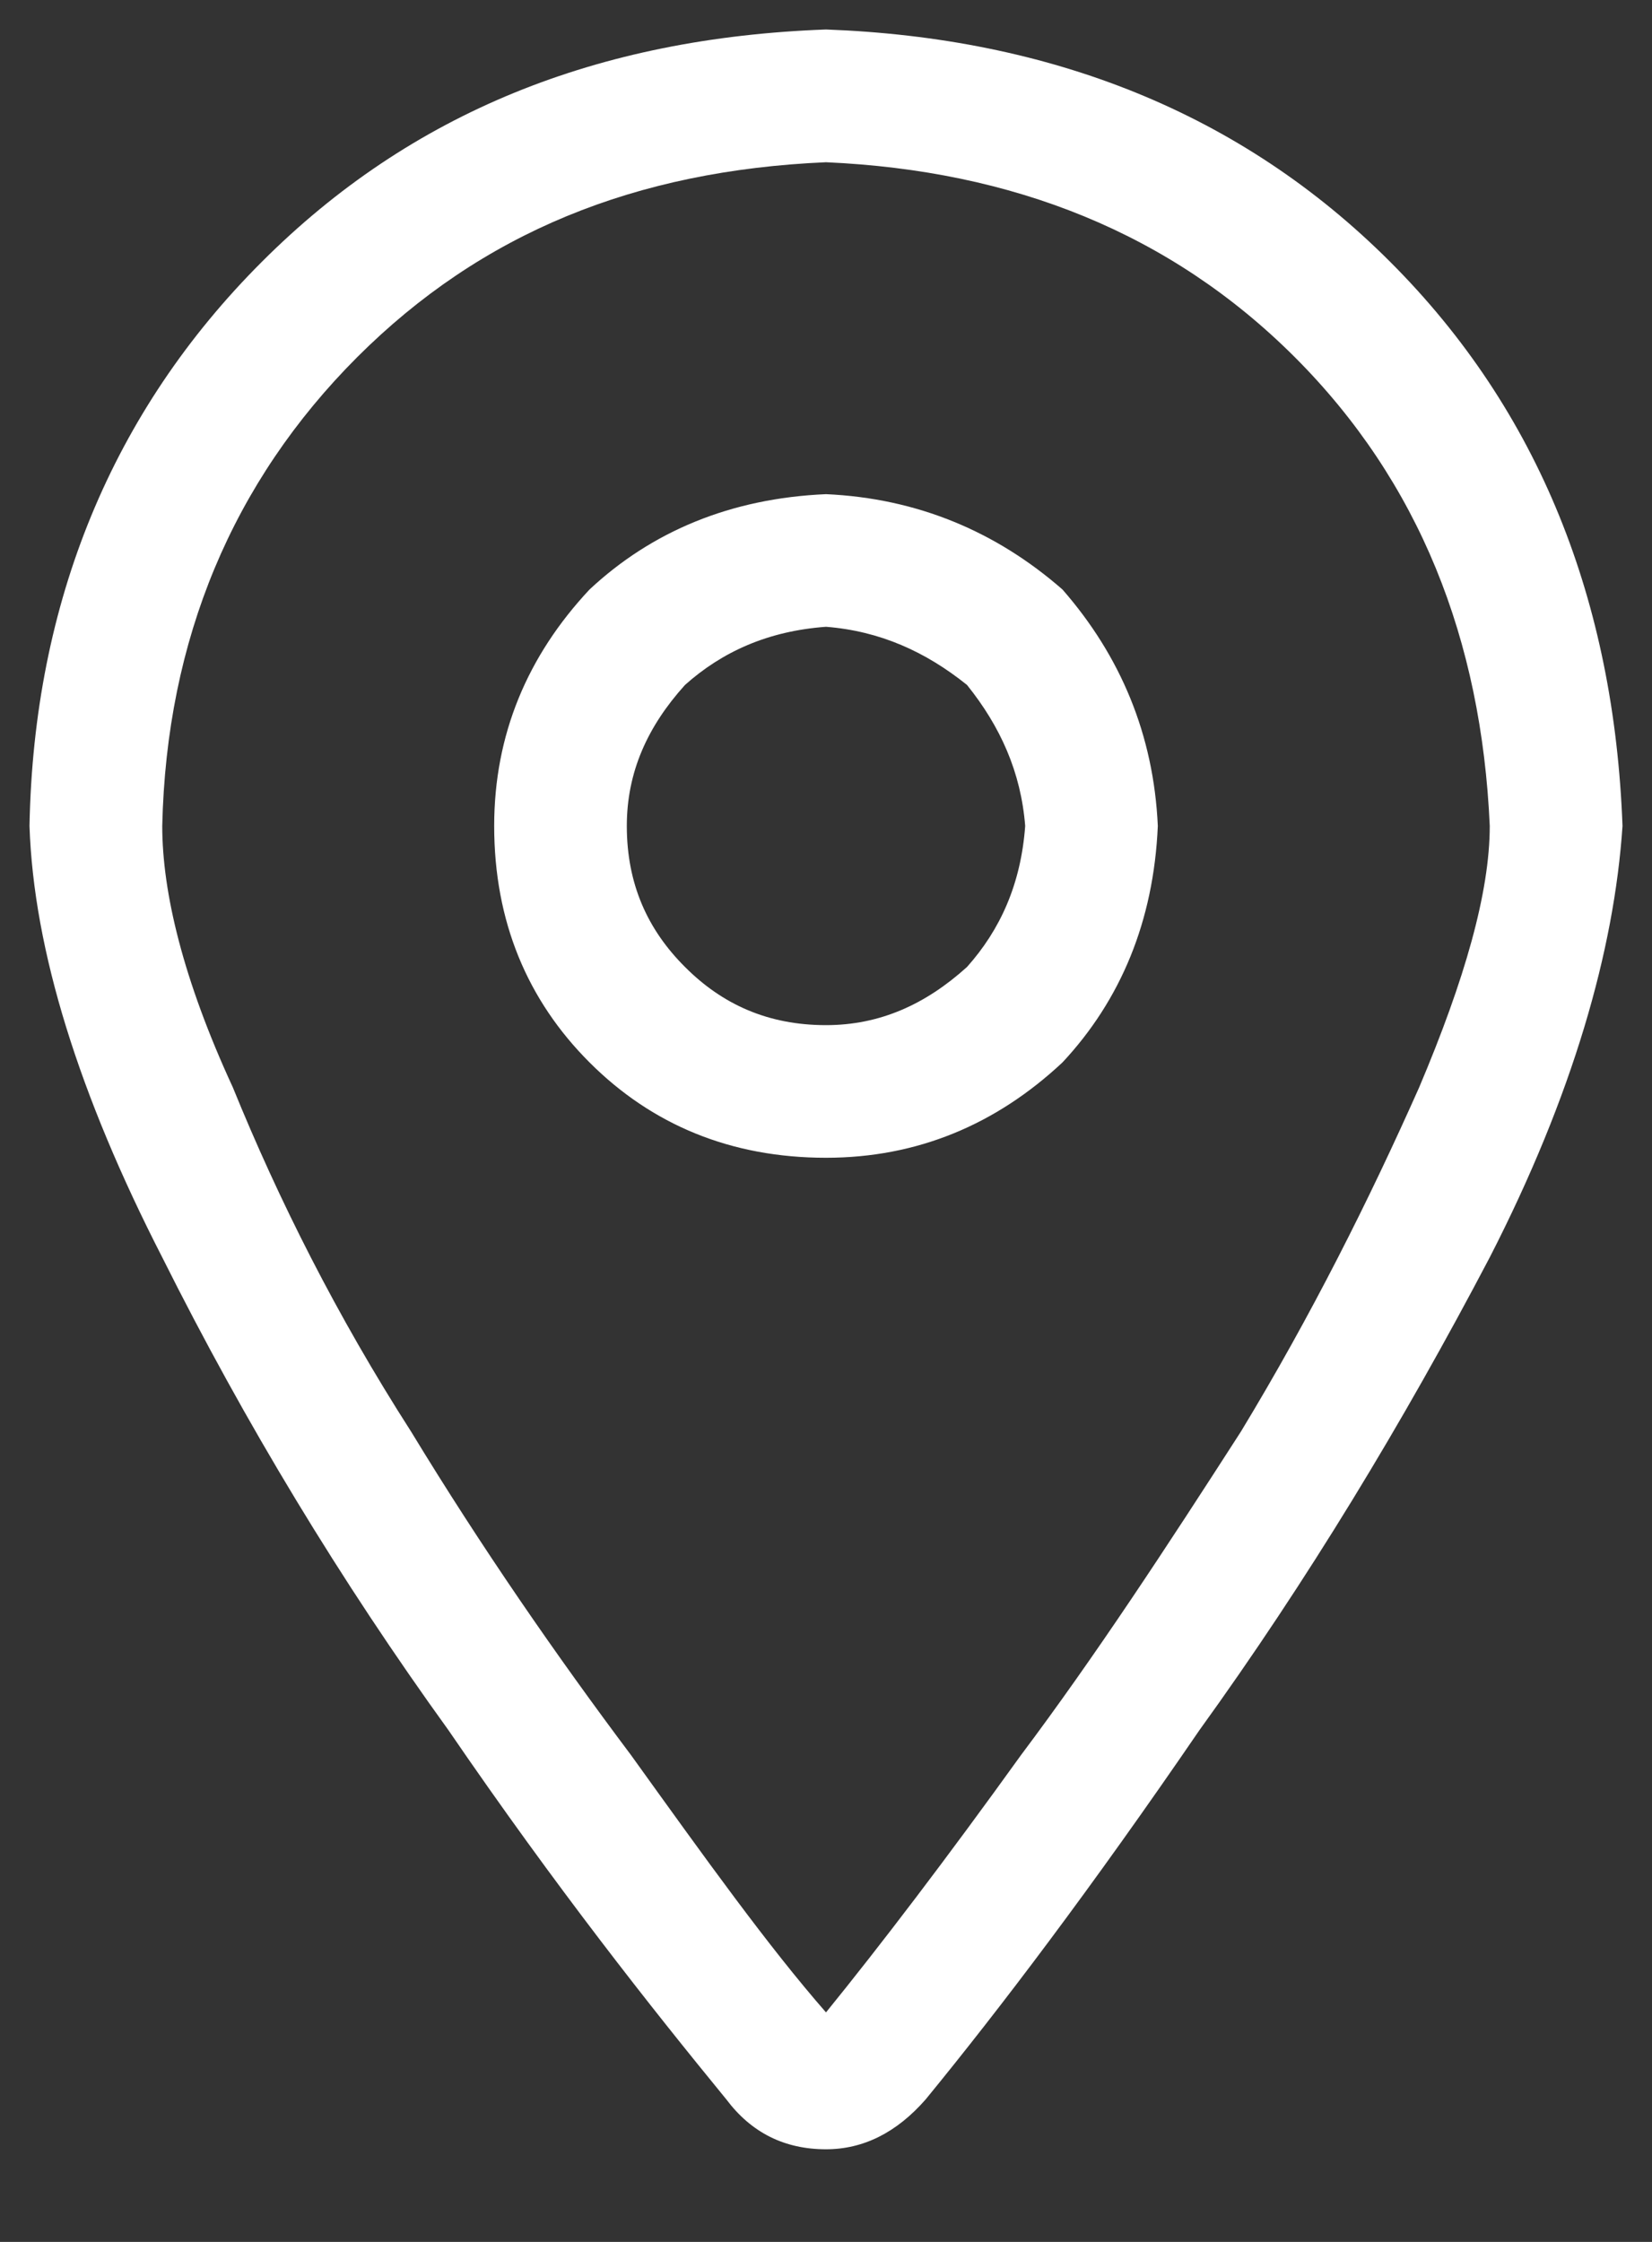 <svg width="14" height="19" viewBox="0 0 14 19" fill="none" xmlns="http://www.w3.org/2000/svg">
<rect x="0" y="0" width="14" height="19" fill="#333333" stroke="none"/>
<path d="M9.812 7C9.777 6.227 9.496 5.559 9.004 4.996C8.441 4.504 7.773 4.223 7 4.188C6.191 4.223 5.523 4.504 4.996 4.996C4.469 5.559 4.188 6.227 4.188 7C4.188 7.809 4.469 8.477 4.996 9.004C5.523 9.531 6.191 9.812 7 9.812C7.773 9.812 8.441 9.531 9.004 9.004C9.496 8.477 9.777 7.809 9.812 7ZM7 8.688C6.508 8.688 6.121 8.512 5.805 8.195C5.488 7.879 5.312 7.492 5.312 7C5.312 6.543 5.488 6.156 5.805 5.805C6.121 5.523 6.508 5.348 7 5.312C7.457 5.348 7.844 5.523 8.195 5.805C8.477 6.156 8.652 6.543 8.688 7C8.652 7.492 8.477 7.879 8.195 8.195C7.844 8.512 7.457 8.688 7 8.688ZM13.75 7C13.68 5.102 13.047 3.484 11.781 2.219C10.516 0.953 8.898 0.32 7 0.25C5.066 0.32 3.484 0.953 2.219 2.219C0.953 3.484 0.285 5.102 0.25 7C0.285 8.055 0.672 9.285 1.375 10.656C2.078 12.062 2.887 13.398 3.801 14.664C4.715 16 5.523 17.02 6.156 17.793C6.367 18.074 6.648 18.215 7 18.215C7.316 18.215 7.598 18.074 7.844 17.793C8.477 17.02 9.25 16 10.164 14.664C11.078 13.398 11.887 12.062 12.625 10.656C13.328 9.285 13.68 8.055 13.75 7ZM7 1.375C8.582 1.445 9.918 1.973 10.973 3.027C12.027 4.082 12.555 5.418 12.625 7C12.625 7.562 12.414 8.301 12.027 9.215C11.605 10.164 11.113 11.148 10.516 12.133C9.883 13.117 9.285 14.031 8.652 14.875C8.02 15.754 7.457 16.492 7 17.055C6.508 16.492 5.98 15.754 5.348 14.875C4.715 14.031 4.082 13.117 3.484 12.133C2.852 11.148 2.359 10.164 1.973 9.215C1.551 8.301 1.375 7.562 1.375 7C1.41 5.418 1.973 4.082 3.027 3.027C4.082 1.973 5.383 1.445 7 1.375Z" fill="white"/>
</svg>
